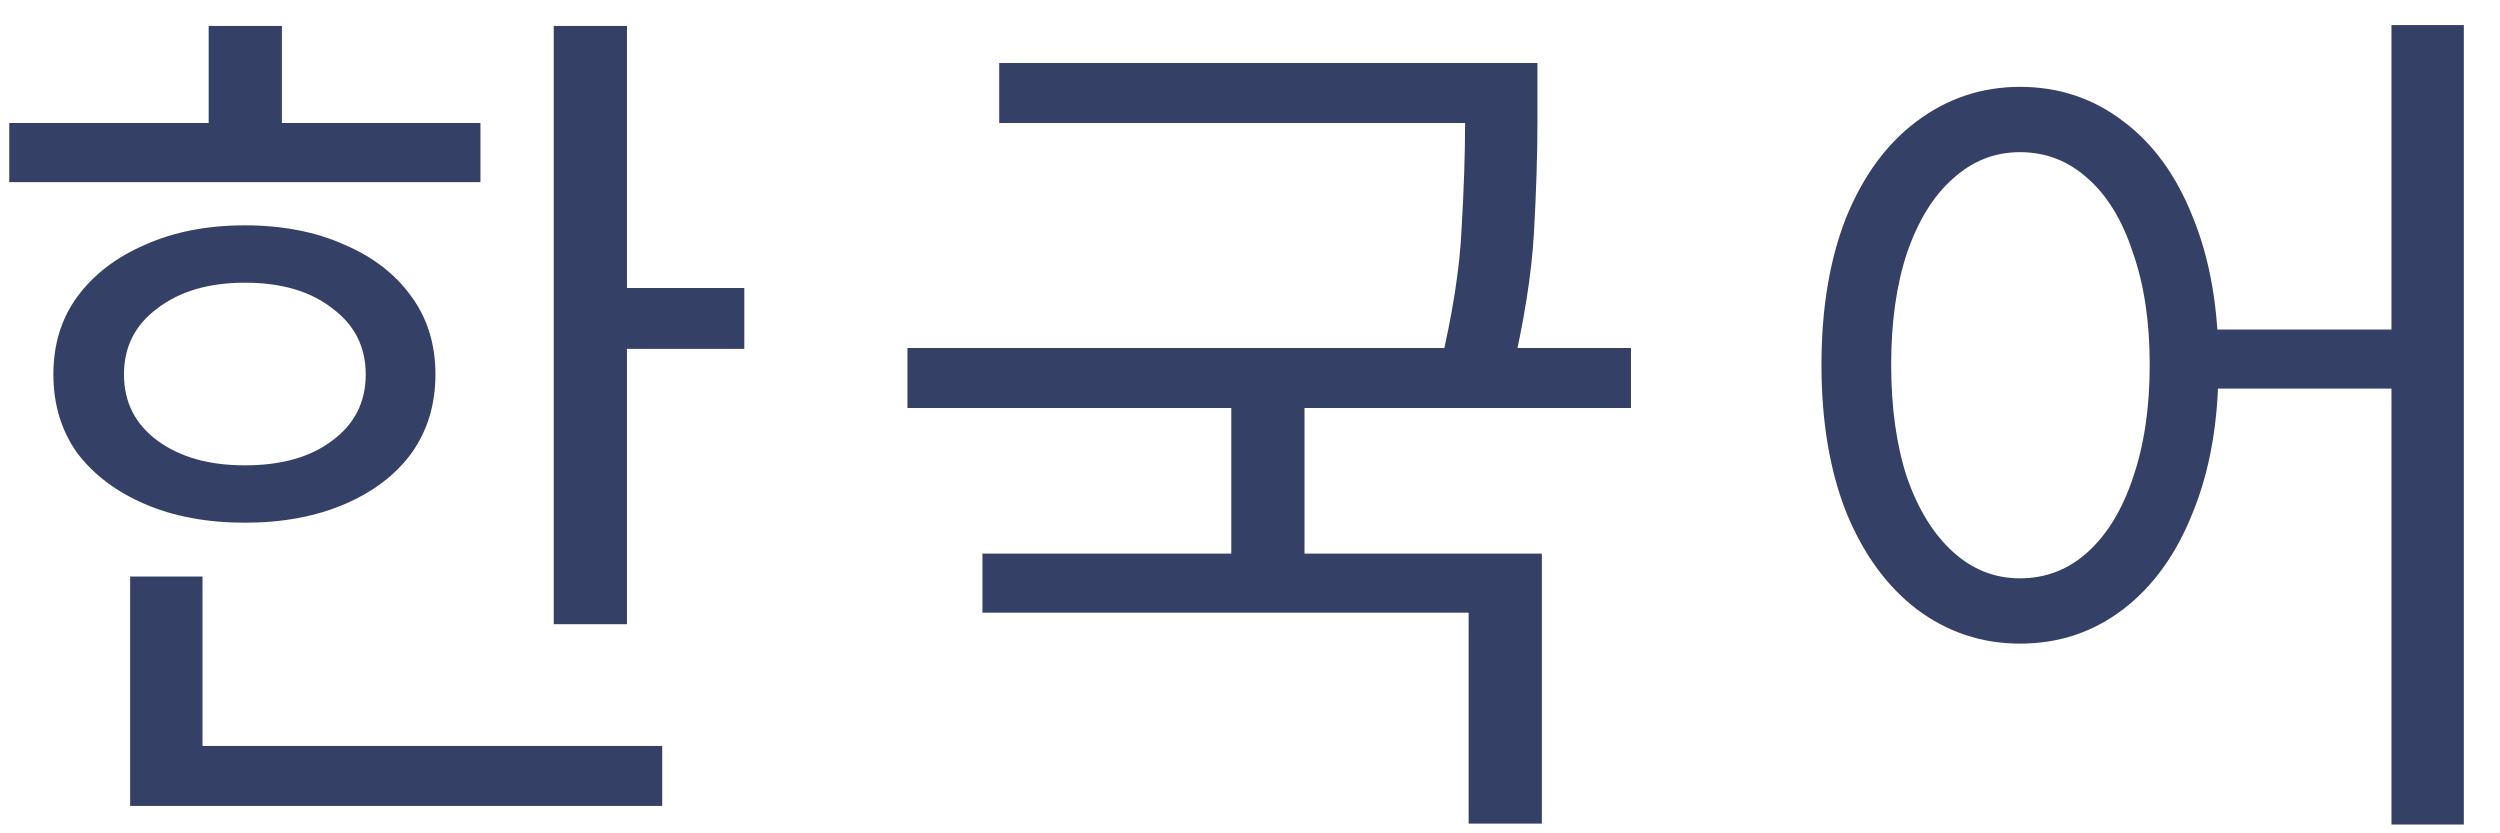 <svg width="51" height="17" viewBox="0 0 51 17" fill="none" xmlns="http://www.w3.org/2000/svg">
<path d="M41.208 1.772C42 1.772 42.702 2.006 43.314 2.474C43.926 2.93 44.4 3.584 44.736 4.436C45.084 5.288 45.258 6.29 45.258 7.442C45.258 8.594 45.084 9.596 44.736 10.448C44.4 11.3 43.926 11.96 43.314 12.428C42.702 12.896 42 13.13 41.208 13.13C40.428 13.13 39.726 12.896 39.102 12.428C38.49 11.96 38.01 11.3 37.662 10.448C37.326 9.596 37.158 8.594 37.158 7.442C37.158 6.29 37.326 5.288 37.662 4.436C38.01 3.584 38.49 2.93 39.102 2.474C39.726 2.006 40.428 1.772 41.208 1.772ZM41.208 3.104C40.692 3.104 40.236 3.284 39.84 3.644C39.444 3.992 39.132 4.496 38.904 5.156C38.688 5.804 38.58 6.566 38.58 7.442C38.58 8.318 38.688 9.086 38.904 9.746C39.132 10.394 39.444 10.898 39.84 11.258C40.236 11.618 40.692 11.798 41.208 11.798C41.736 11.798 42.198 11.618 42.594 11.258C42.99 10.898 43.296 10.394 43.512 9.746C43.74 9.086 43.854 8.318 43.854 7.442C43.854 6.566 43.74 5.804 43.512 5.156C43.296 4.496 42.99 3.992 42.594 3.644C42.198 3.284 41.736 3.104 41.208 3.104ZM48.786 0.512H50.262V16.82H48.786V0.512ZM44.772 6.722H49.452V7.928H44.772V6.722Z" fill="#344065"/>
<path d="M20.384 1.285H30.86V2.509H20.384V1.285ZM18.512 7.099H33.272V8.323H18.512V7.099ZM25.118 7.945H26.612V11.761H25.118V7.945ZM29.888 1.285H31.364V2.473C31.364 3.145 31.34 3.907 31.292 4.759C31.244 5.599 31.088 6.577 30.824 7.693L29.366 7.531C29.63 6.427 29.78 5.473 29.816 4.669C29.864 3.865 29.888 3.133 29.888 2.473V1.285ZM20.042 11.293H31.454V16.801H29.96V12.499H20.042V11.293Z" fill="#344065"/>
<path d="M11.296 0.529H12.79V12.733H11.296V0.529ZM12.322 5.875H15.184V7.117H12.322V5.875ZM0.189 2.509H9.801V3.715H0.189V2.509ZM4.995 4.597C5.763 4.597 6.441 4.729 7.029 4.993C7.617 5.245 8.073 5.599 8.397 6.055C8.721 6.499 8.883 7.027 8.883 7.639C8.883 8.251 8.721 8.785 8.397 9.241C8.073 9.685 7.617 10.033 7.029 10.285C6.441 10.537 5.763 10.663 4.995 10.663C4.227 10.663 3.549 10.537 2.961 10.285C2.373 10.033 1.911 9.685 1.575 9.241C1.251 8.785 1.089 8.251 1.089 7.639C1.089 7.027 1.251 6.499 1.575 6.055C1.911 5.599 2.373 5.245 2.961 4.993C3.549 4.729 4.227 4.597 4.995 4.597ZM4.995 5.767C4.263 5.767 3.669 5.941 3.213 6.289C2.757 6.625 2.529 7.075 2.529 7.639C2.529 8.203 2.757 8.653 3.213 8.989C3.669 9.325 4.263 9.493 4.995 9.493C5.739 9.493 6.333 9.325 6.777 8.989C7.233 8.653 7.461 8.203 7.461 7.639C7.461 7.075 7.233 6.625 6.777 6.289C6.333 5.941 5.739 5.767 4.995 5.767ZM4.257 0.529H5.751V3.121H4.257V0.529ZM2.655 15.217H13.509V16.441H2.655V15.217ZM2.655 11.761H4.131V15.721H2.655V11.761Z" fill="#344065"/>
</svg>

